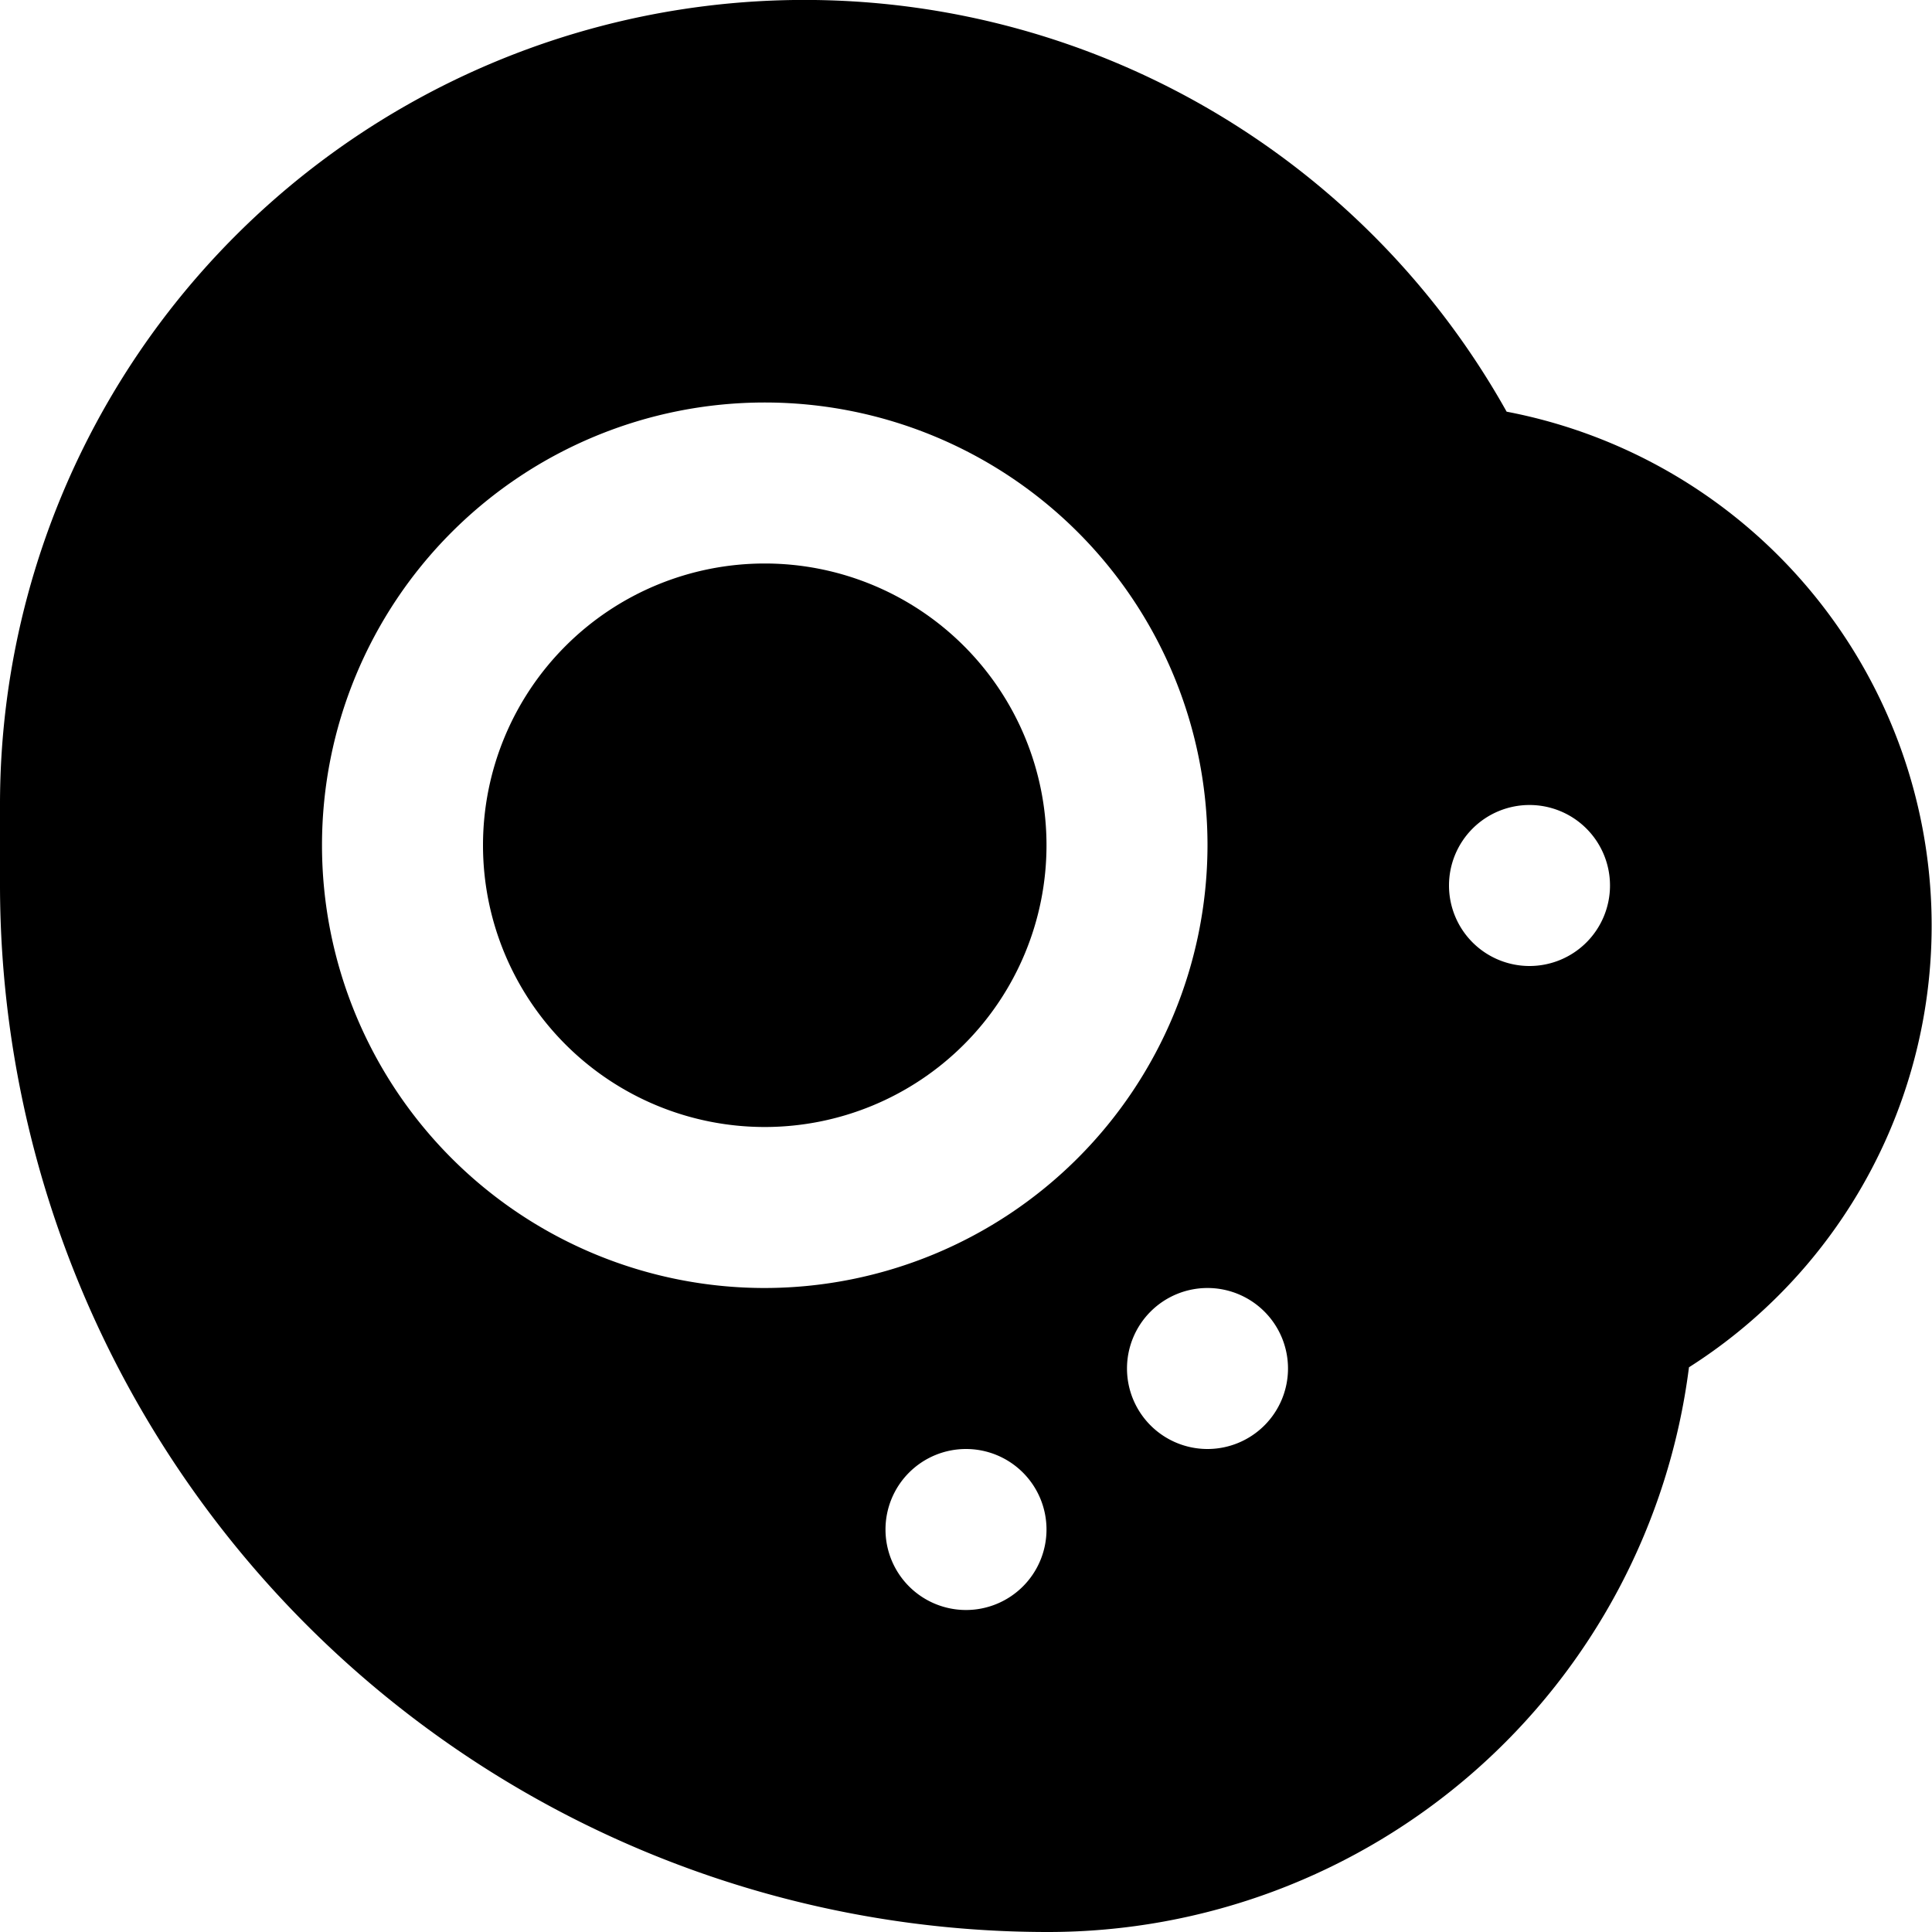 <?xml version="1.0" encoding="UTF-8"?>
<svg xmlns="http://www.w3.org/2000/svg" id="Layer_1" data-name="Layer 1" viewBox="0 0 24 24" width="512" height="512"><path d="M18.716,5.114A9.994,9.994,0,0,0,0,10v1A13.015,13.015,0,0,0,13,24a8.026,8.026,0,0,0,7.981-7.015A6.5,6.5,0,0,0,18.716,5.114ZM12,20a1,1,0,1,1,1-1A1,1,0,0,1,12,20ZM9.5,16A5.5,5.5,0,1,1,15,10.5,5.506,5.506,0,0,1,9.5,16ZM15,18a1,1,0,1,1,1-1A1,1,0,0,1,15,18Zm4-6a1,1,0,1,1,1-1A1,1,0,0,1,19,12Zm-6-1.5A3.5,3.5,0,1,1,9.5,7,3.5,3.5,0,0,1,13,10.5Z"/></svg>
